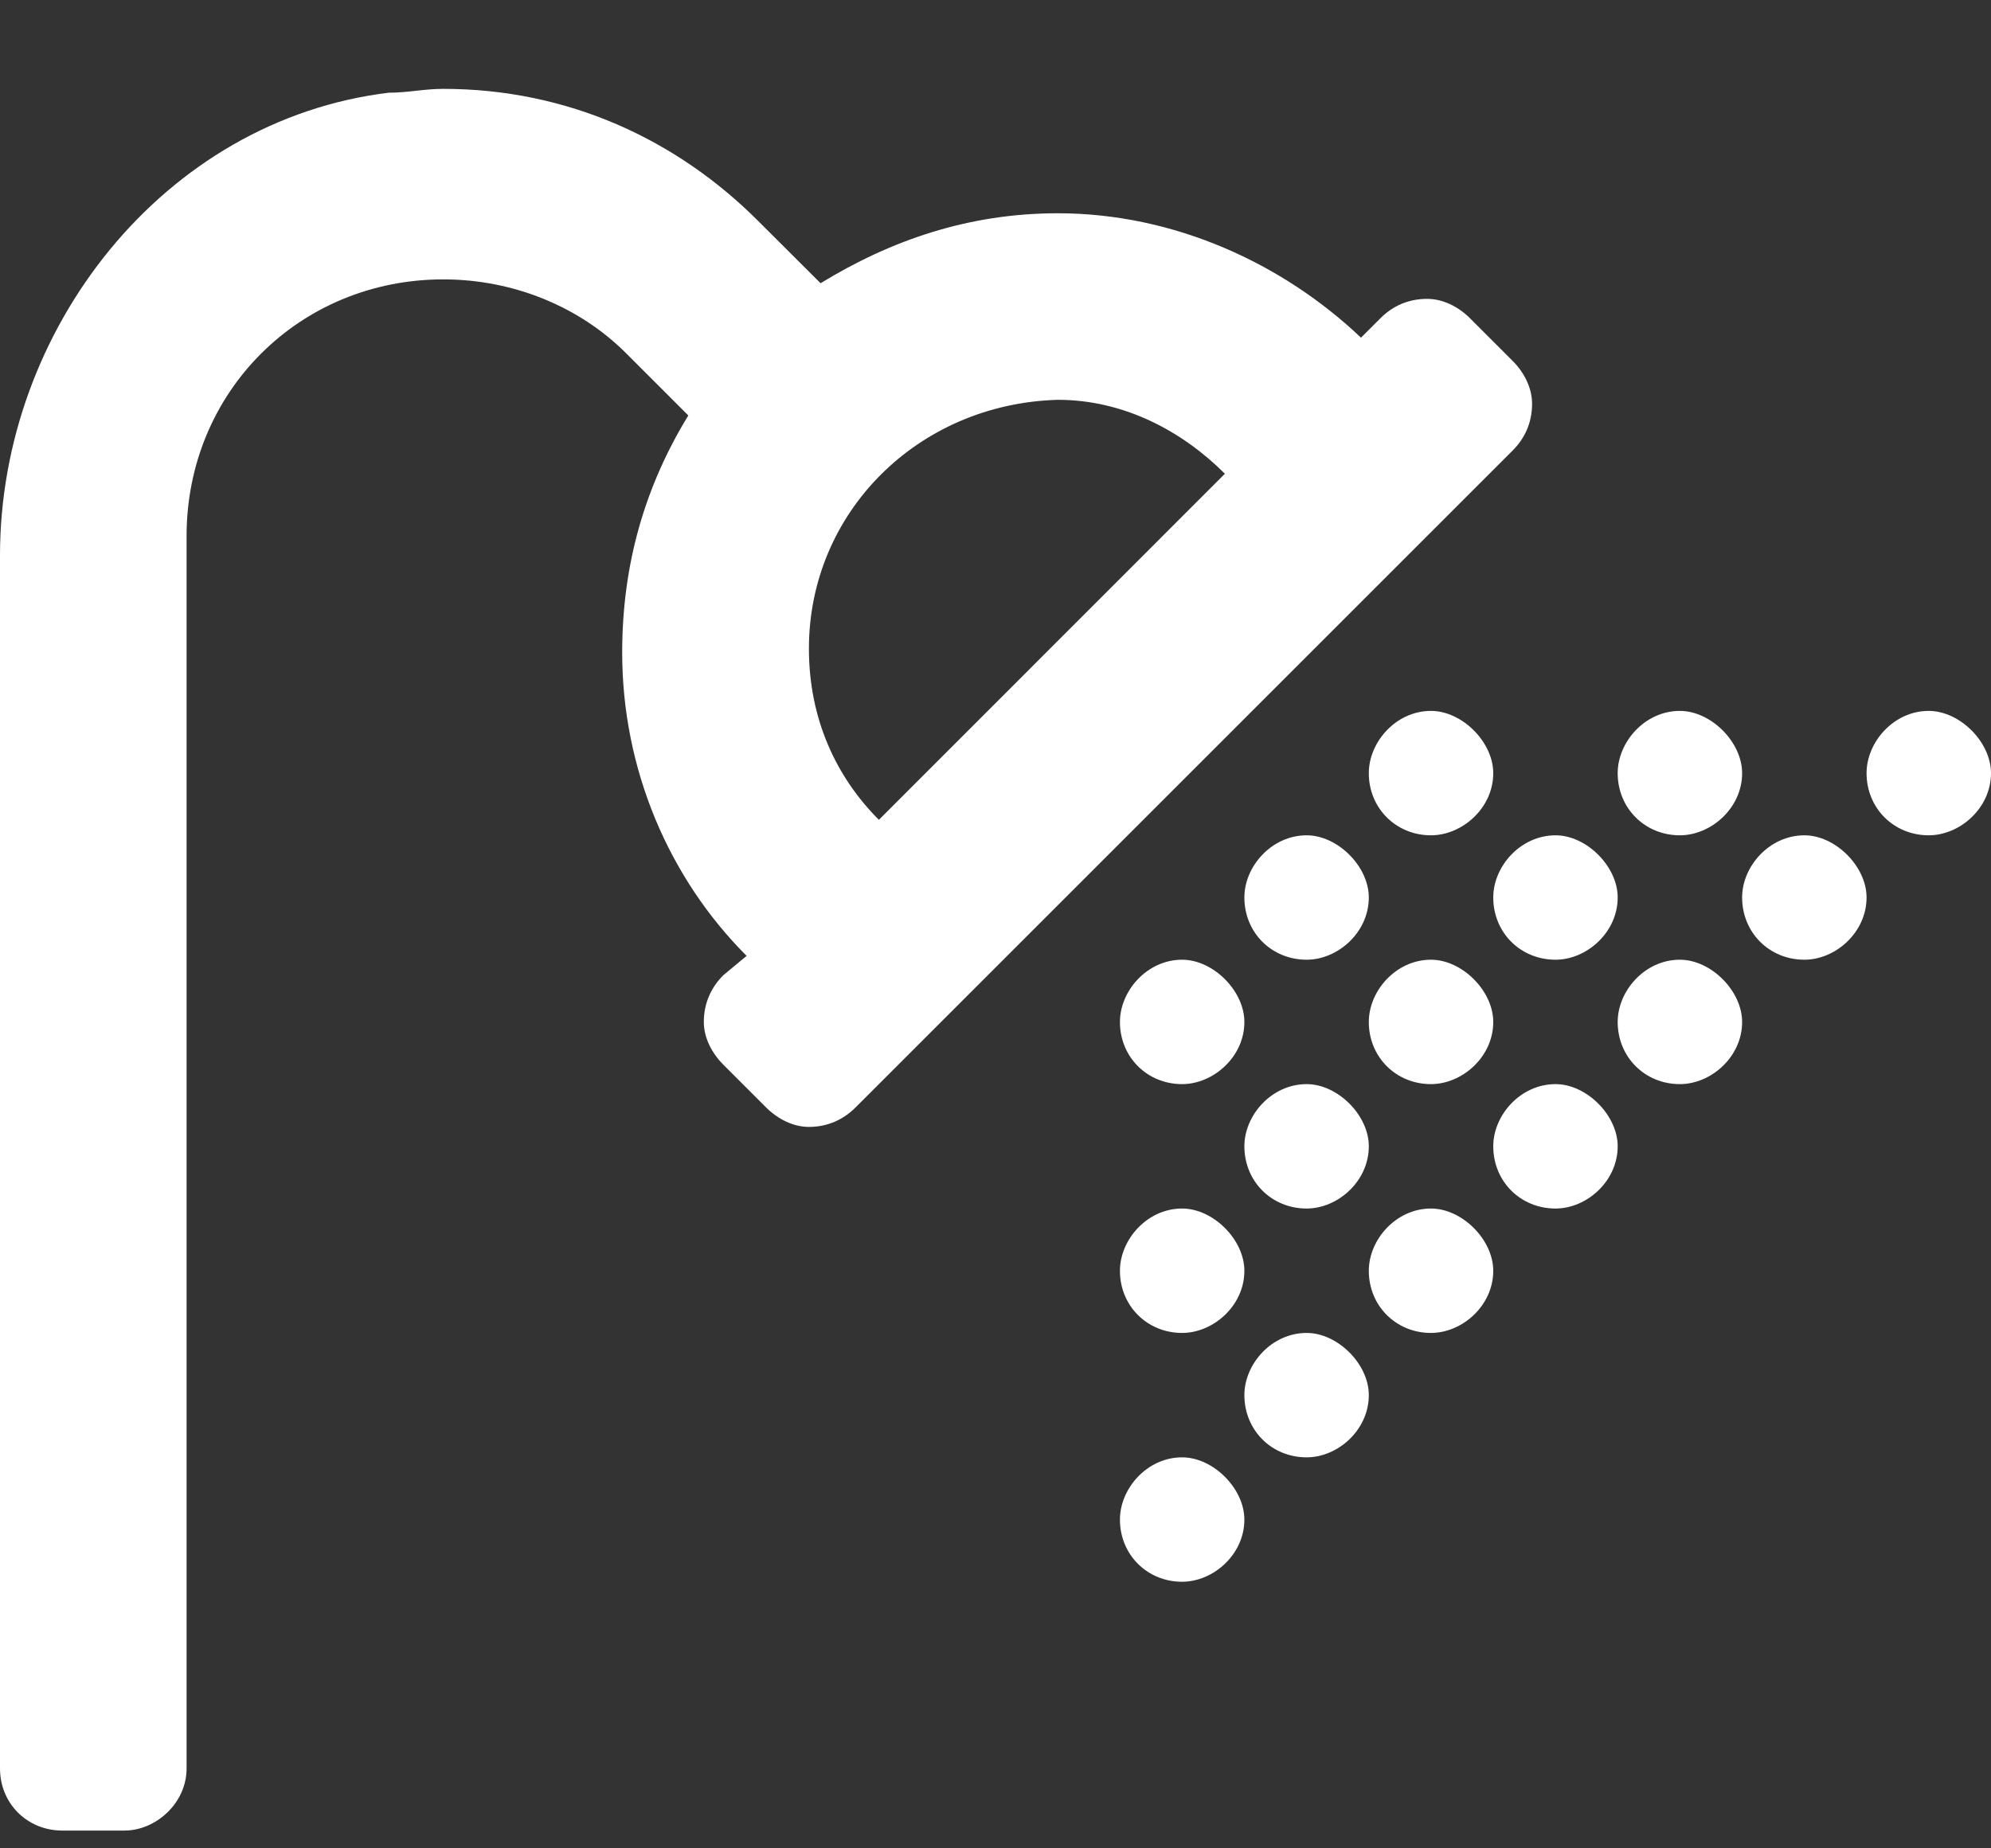 <svg width="14" height="13" viewBox="0 0 14 13" fill="none" xmlns="http://www.w3.org/2000/svg">
<rect x="0" y="0" width="14" height="13" fill="#333333" stroke="none"/>
<path d="M8.312 8.5C8.066 8.5 7.875 8.719 7.875 8.938C7.875 9.184 8.066 9.375 8.312 9.375C8.531 9.375 8.75 9.184 8.75 8.938C8.75 8.719 8.531 8.5 8.312 8.5ZM9.188 5.875C8.941 5.875 8.75 6.094 8.75 6.312C8.75 6.559 8.941 6.75 9.188 6.75C9.406 6.75 9.625 6.559 9.625 6.312C9.625 6.094 9.406 5.875 9.188 5.875ZM10.062 7.625C10.281 7.625 10.5 7.434 10.5 7.188C10.5 6.969 10.281 6.75 10.062 6.75C9.816 6.75 9.625 6.969 9.625 7.188C9.625 7.434 9.816 7.625 10.062 7.625ZM9.188 8.5C9.406 8.5 9.625 8.309 9.625 8.062C9.625 7.844 9.406 7.625 9.188 7.625C8.941 7.625 8.75 7.844 8.75 8.062C8.75 8.309 8.941 8.5 9.188 8.5ZM8.312 6.75C8.066 6.75 7.875 6.969 7.875 7.188C7.875 7.434 8.066 7.625 8.312 7.625C8.531 7.625 8.75 7.434 8.75 7.188C8.75 6.969 8.531 6.75 8.312 6.75ZM11.812 5.875C12.031 5.875 12.25 5.684 12.25 5.438C12.25 5.219 12.031 5 11.812 5C11.566 5 11.375 5.219 11.375 5.438C11.375 5.684 11.566 5.875 11.812 5.875ZM10.5 6.312C10.5 6.559 10.691 6.75 10.938 6.75C11.156 6.75 11.375 6.559 11.375 6.312C11.375 6.094 11.156 5.875 10.938 5.875C10.691 5.875 10.5 6.094 10.5 6.312ZM10.062 5C9.816 5 9.625 5.219 9.625 5.438C9.625 5.684 9.816 5.875 10.062 5.875C10.281 5.875 10.5 5.684 10.5 5.438C10.5 5.219 10.281 5 10.062 5ZM12.688 5.875C12.441 5.875 12.25 6.094 12.25 6.312C12.25 6.559 12.441 6.75 12.688 6.75C12.906 6.75 13.125 6.559 13.125 6.312C13.125 6.094 12.906 5.875 12.688 5.875ZM13.562 5C13.316 5 13.125 5.219 13.125 5.438C13.125 5.684 13.316 5.875 13.562 5.875C13.781 5.875 14 5.684 14 5.438C14 5.219 13.781 5 13.562 5ZM11.812 6.75C11.566 6.75 11.375 6.969 11.375 7.188C11.375 7.434 11.566 7.625 11.812 7.625C12.031 7.625 12.25 7.434 12.25 7.188C12.25 6.969 12.031 6.75 11.812 6.75ZM10.938 7.625C10.691 7.625 10.5 7.844 10.5 8.062C10.5 8.309 10.691 8.5 10.938 8.5C11.156 8.5 11.375 8.309 11.375 8.062C11.375 7.844 11.156 7.625 10.938 7.625ZM9.188 9.375C8.941 9.375 8.75 9.594 8.75 9.812C8.75 10.059 8.941 10.25 9.188 10.25C9.406 10.25 9.625 10.059 9.625 9.812C9.625 9.594 9.406 9.375 9.188 9.375ZM8.312 10.25C8.066 10.25 7.875 10.469 7.875 10.688C7.875 10.934 8.066 11.125 8.312 11.125C8.531 11.125 8.75 10.934 8.75 10.688C8.75 10.469 8.531 10.25 8.312 10.25ZM10.062 8.5C9.816 8.5 9.625 8.719 9.625 8.938C9.625 9.184 9.816 9.375 10.062 9.375C10.281 9.375 10.5 9.184 10.5 8.938C10.5 8.719 10.281 8.5 10.062 8.5ZM10.637 2.539L10.336 2.238C10.254 2.156 10.145 2.102 10.035 2.102C9.898 2.102 9.789 2.156 9.707 2.238L9.57 2.375C9.023 1.855 8.258 1.5 7.438 1.5C6.809 1.5 6.262 1.691 5.77 1.992L5.332 1.555C4.758 0.98 3.992 0.625 3.117 0.625C2.98 0.625 2.871 0.652 2.734 0.652C1.148 0.844 0 2.32 0 3.906V12.438C0 12.684 0.191 12.875 0.438 12.875H0.875C1.094 12.875 1.312 12.684 1.312 12.438V3.77C1.312 2.758 2.105 1.965 3.117 1.965C3.609 1.965 4.074 2.156 4.402 2.484L4.84 2.922C4.539 3.414 4.375 3.961 4.375 4.59C4.375 5.41 4.703 6.176 5.25 6.723L5.086 6.859C5.004 6.941 4.949 7.051 4.949 7.188C4.949 7.297 5.004 7.406 5.086 7.488L5.387 7.789C5.469 7.871 5.578 7.926 5.688 7.926C5.824 7.926 5.934 7.871 6.016 7.789L10.637 3.168C10.719 3.086 10.773 2.977 10.773 2.84C10.773 2.73 10.719 2.621 10.637 2.539ZM6.18 5.766C5.879 5.465 5.688 5.055 5.688 4.562C5.688 3.605 6.453 2.84 7.438 2.812C7.902 2.812 8.312 3.031 8.613 3.332L6.18 5.766Z" fill="white"/>
</svg>
